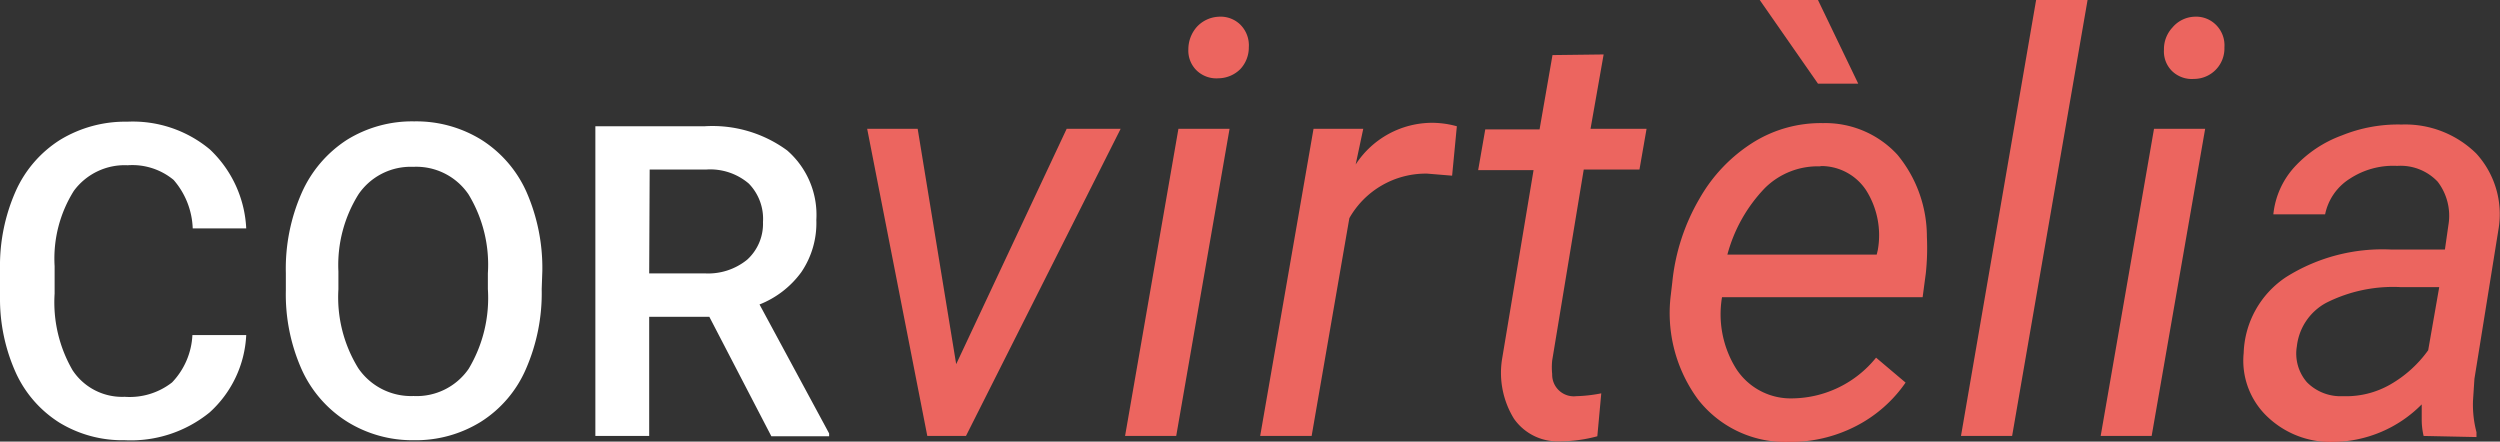 <svg xmlns="http://www.w3.org/2000/svg" viewBox="0 0 158.39 27.98"><rect x="0" y="0" width="158.39" height="27.98" fill="#333333" stroke="none"/><defs><style>.cls-1{fill:#fff;}.cls-2{fill:#ec655f;}</style></defs><g id="Capa_2" data-name="Capa 2"><g id="Layer_1" data-name="Layer 1"><path class="cls-1" d="M15.6,21.23a7.05,7.05,0,0,1-2.32,4.9A7.9,7.9,0,0,1,7.9,27.89a7.67,7.67,0,0,1-4.13-1.11A7.32,7.32,0,0,1,1,23.61a11.38,11.38,0,0,1-1-4.76V17a11.65,11.65,0,0,1,1-4.9A7.41,7.41,0,0,1,3.81,8.86,7.93,7.93,0,0,1,8.06,7.71,7.62,7.62,0,0,1,13.3,9.47a7.36,7.36,0,0,1,2.3,5H12.21A4.94,4.94,0,0,0,11,11.4a4.1,4.1,0,0,0-2.91-.93,4,4,0,0,0-3.41,1.62,8.06,8.06,0,0,0-1.22,4.77v1.75a8.58,8.58,0,0,0,1.14,4.85A3.76,3.76,0,0,0,7.9,25.14a4.36,4.36,0,0,0,3-.91,4.66,4.66,0,0,0,1.29-3Z"/><path class="cls-1" d="M34.32,18.31a12,12,0,0,1-1,5.07,7.44,7.44,0,0,1-2.85,3.34,7.82,7.82,0,0,1-4.27,1.17A7.82,7.82,0,0,1,22,26.72a7.58,7.58,0,0,1-2.89-3.32,11.69,11.69,0,0,1-1-5v-1.1a11.89,11.89,0,0,1,1-5.07,7.7,7.7,0,0,1,2.87-3.37,7.83,7.83,0,0,1,4.26-1.17,7.85,7.85,0,0,1,4.25,1.16,7.55,7.55,0,0,1,2.87,3.32,12,12,0,0,1,1,5Zm-3.41-1a8.58,8.58,0,0,0-1.23-5,4,4,0,0,0-3.5-1.74,4,4,0,0,0-3.46,1.73,8.45,8.45,0,0,0-1.28,4.9v1.13a8.55,8.55,0,0,0,1.26,5,4.05,4.05,0,0,0,3.5,1.76,4,4,0,0,0,3.49-1.72,8.73,8.73,0,0,0,1.22-5.05Z"/><path class="cls-1" d="M44.94,20.07H41.13v7.55H37.72V8h6.91a8,8,0,0,1,5.24,1.53,5.41,5.41,0,0,1,1.85,4.41,5.53,5.53,0,0,1-.95,3.3,6,6,0,0,1-2.65,2.05l4.41,8.17v.18H48.87Zm-3.81-2.75h3.51a3.91,3.91,0,0,0,2.7-.87,3.07,3.07,0,0,0,1-2.38,3.2,3.2,0,0,0-.9-2.44,3.76,3.76,0,0,0-2.68-.89h-3.6Z"/><path class="cls-2" d="M60.58,23.07l7-14.91H71l-9.8,19.46H58.75L54.94,8.16h3.2Z"/><path class="cls-2" d="M74.52,27.62H71.28L74.66,8.16H77.9ZM77.2,1.06a1.79,1.79,0,0,1,1.38.5A1.85,1.85,0,0,1,79.12,3a2,2,0,0,1-.54,1.38,2,2,0,0,1-1.38.58,1.8,1.8,0,0,1-1.38-.49,1.75,1.75,0,0,1-.53-1.36,2.14,2.14,0,0,1,.54-1.41A2,2,0,0,1,77.2,1.06Z"/><path class="cls-2" d="M92,11.13,90.42,11a5.57,5.57,0,0,0-4.93,2.82L83.1,27.62H79.84L83.22,8.16h3.15l-.48,2.26a5.79,5.79,0,0,1,4.87-2.64A5.93,5.93,0,0,1,92.3,8Z"/><path class="cls-2" d="M101.6,3.45l-.83,4.71h3.55l-.45,2.58h-3.53l-2,12.1a4.2,4.2,0,0,0,0,.86,1.37,1.37,0,0,0,1.53,1.4,9.25,9.25,0,0,0,1.58-.18l-.25,2.72a9.08,9.08,0,0,1-2.37.32,3.37,3.37,0,0,1-2.91-1.43,5.54,5.54,0,0,1-.76-3.75l2-12H93.65l.45-2.58h3.44l.82-4.71Z"/><path class="cls-2" d="M113.27,28a7,7,0,0,1-5.68-2.68,9.23,9.23,0,0,1-1.73-6.67l.09-.77a13.05,13.05,0,0,1,1.72-5.29A10.07,10.07,0,0,1,111.11,9,8.1,8.1,0,0,1,115.5,7.8a6.21,6.21,0,0,1,4.71,2A8.15,8.15,0,0,1,122.08,15a15.16,15.16,0,0,1-.07,2.33l-.2,1.5H109.1a6.52,6.52,0,0,0,.87,4.49,4.11,4.11,0,0,0,3.57,1.92,6.91,6.91,0,0,0,5.32-2.58l1.87,1.58A8.57,8.57,0,0,1,117.58,27,9.07,9.07,0,0,1,113.27,28Zm2.07-17.46a4.76,4.76,0,0,0-3.52,1.37,9.68,9.68,0,0,0-2.38,4.22l9.46,0,.07-.29a5.34,5.34,0,0,0-.73-3.77A3.41,3.41,0,0,0,115.34,10.52Zm2.39-5.24h-2.55L111.49,0h3.69Z"/><path class="cls-2" d="M127.48,27.62h-3.24L129,0h3.26Z"/><path class="cls-2" d="M136.32,27.62h-3.23l3.38-19.46h3.24ZM139,1.06a1.78,1.78,0,0,1,1.38.5A1.82,1.82,0,0,1,140.93,3a1.93,1.93,0,0,1-1.93,2,1.8,1.8,0,0,1-1.38-.49,1.74,1.74,0,0,1-.52-1.36,2,2,0,0,1,.54-1.41A1.91,1.91,0,0,1,139,1.06Z"/><path class="cls-2" d="M153.55,27.62a4.57,4.57,0,0,1-.12-1l0-1A8,8,0,0,1,147.8,28a5.79,5.79,0,0,1-4.18-1.63,4.89,4.89,0,0,1-1.47-4,6,6,0,0,1,2.71-4.83,11.48,11.48,0,0,1,6.64-1.73h3.4l.22-1.54a3.55,3.55,0,0,0-.68-2.76,3.23,3.23,0,0,0-2.56-1,5,5,0,0,0-3,.81,3.48,3.48,0,0,0-1.57,2.26l-3.28,0a5.23,5.23,0,0,1,1.34-3,7.64,7.64,0,0,1,3-2,9.5,9.5,0,0,1,3.79-.69,6.42,6.42,0,0,1,4.73,1.84,5.7,5.7,0,0,1,1.42,4.7L156.77,24l-.09,1.38a6.82,6.82,0,0,0,.22,2l0,.31Zm-5.11-2.52a5.62,5.62,0,0,0,3-.74,7.61,7.61,0,0,0,2.4-2.17l.7-4-2.46,0a9.4,9.4,0,0,0-4.71,1,3.58,3.58,0,0,0-1.85,2.75,2.77,2.77,0,0,0,.64,2.28A3,3,0,0,0,148.44,25.1Z"/></g></g></svg>